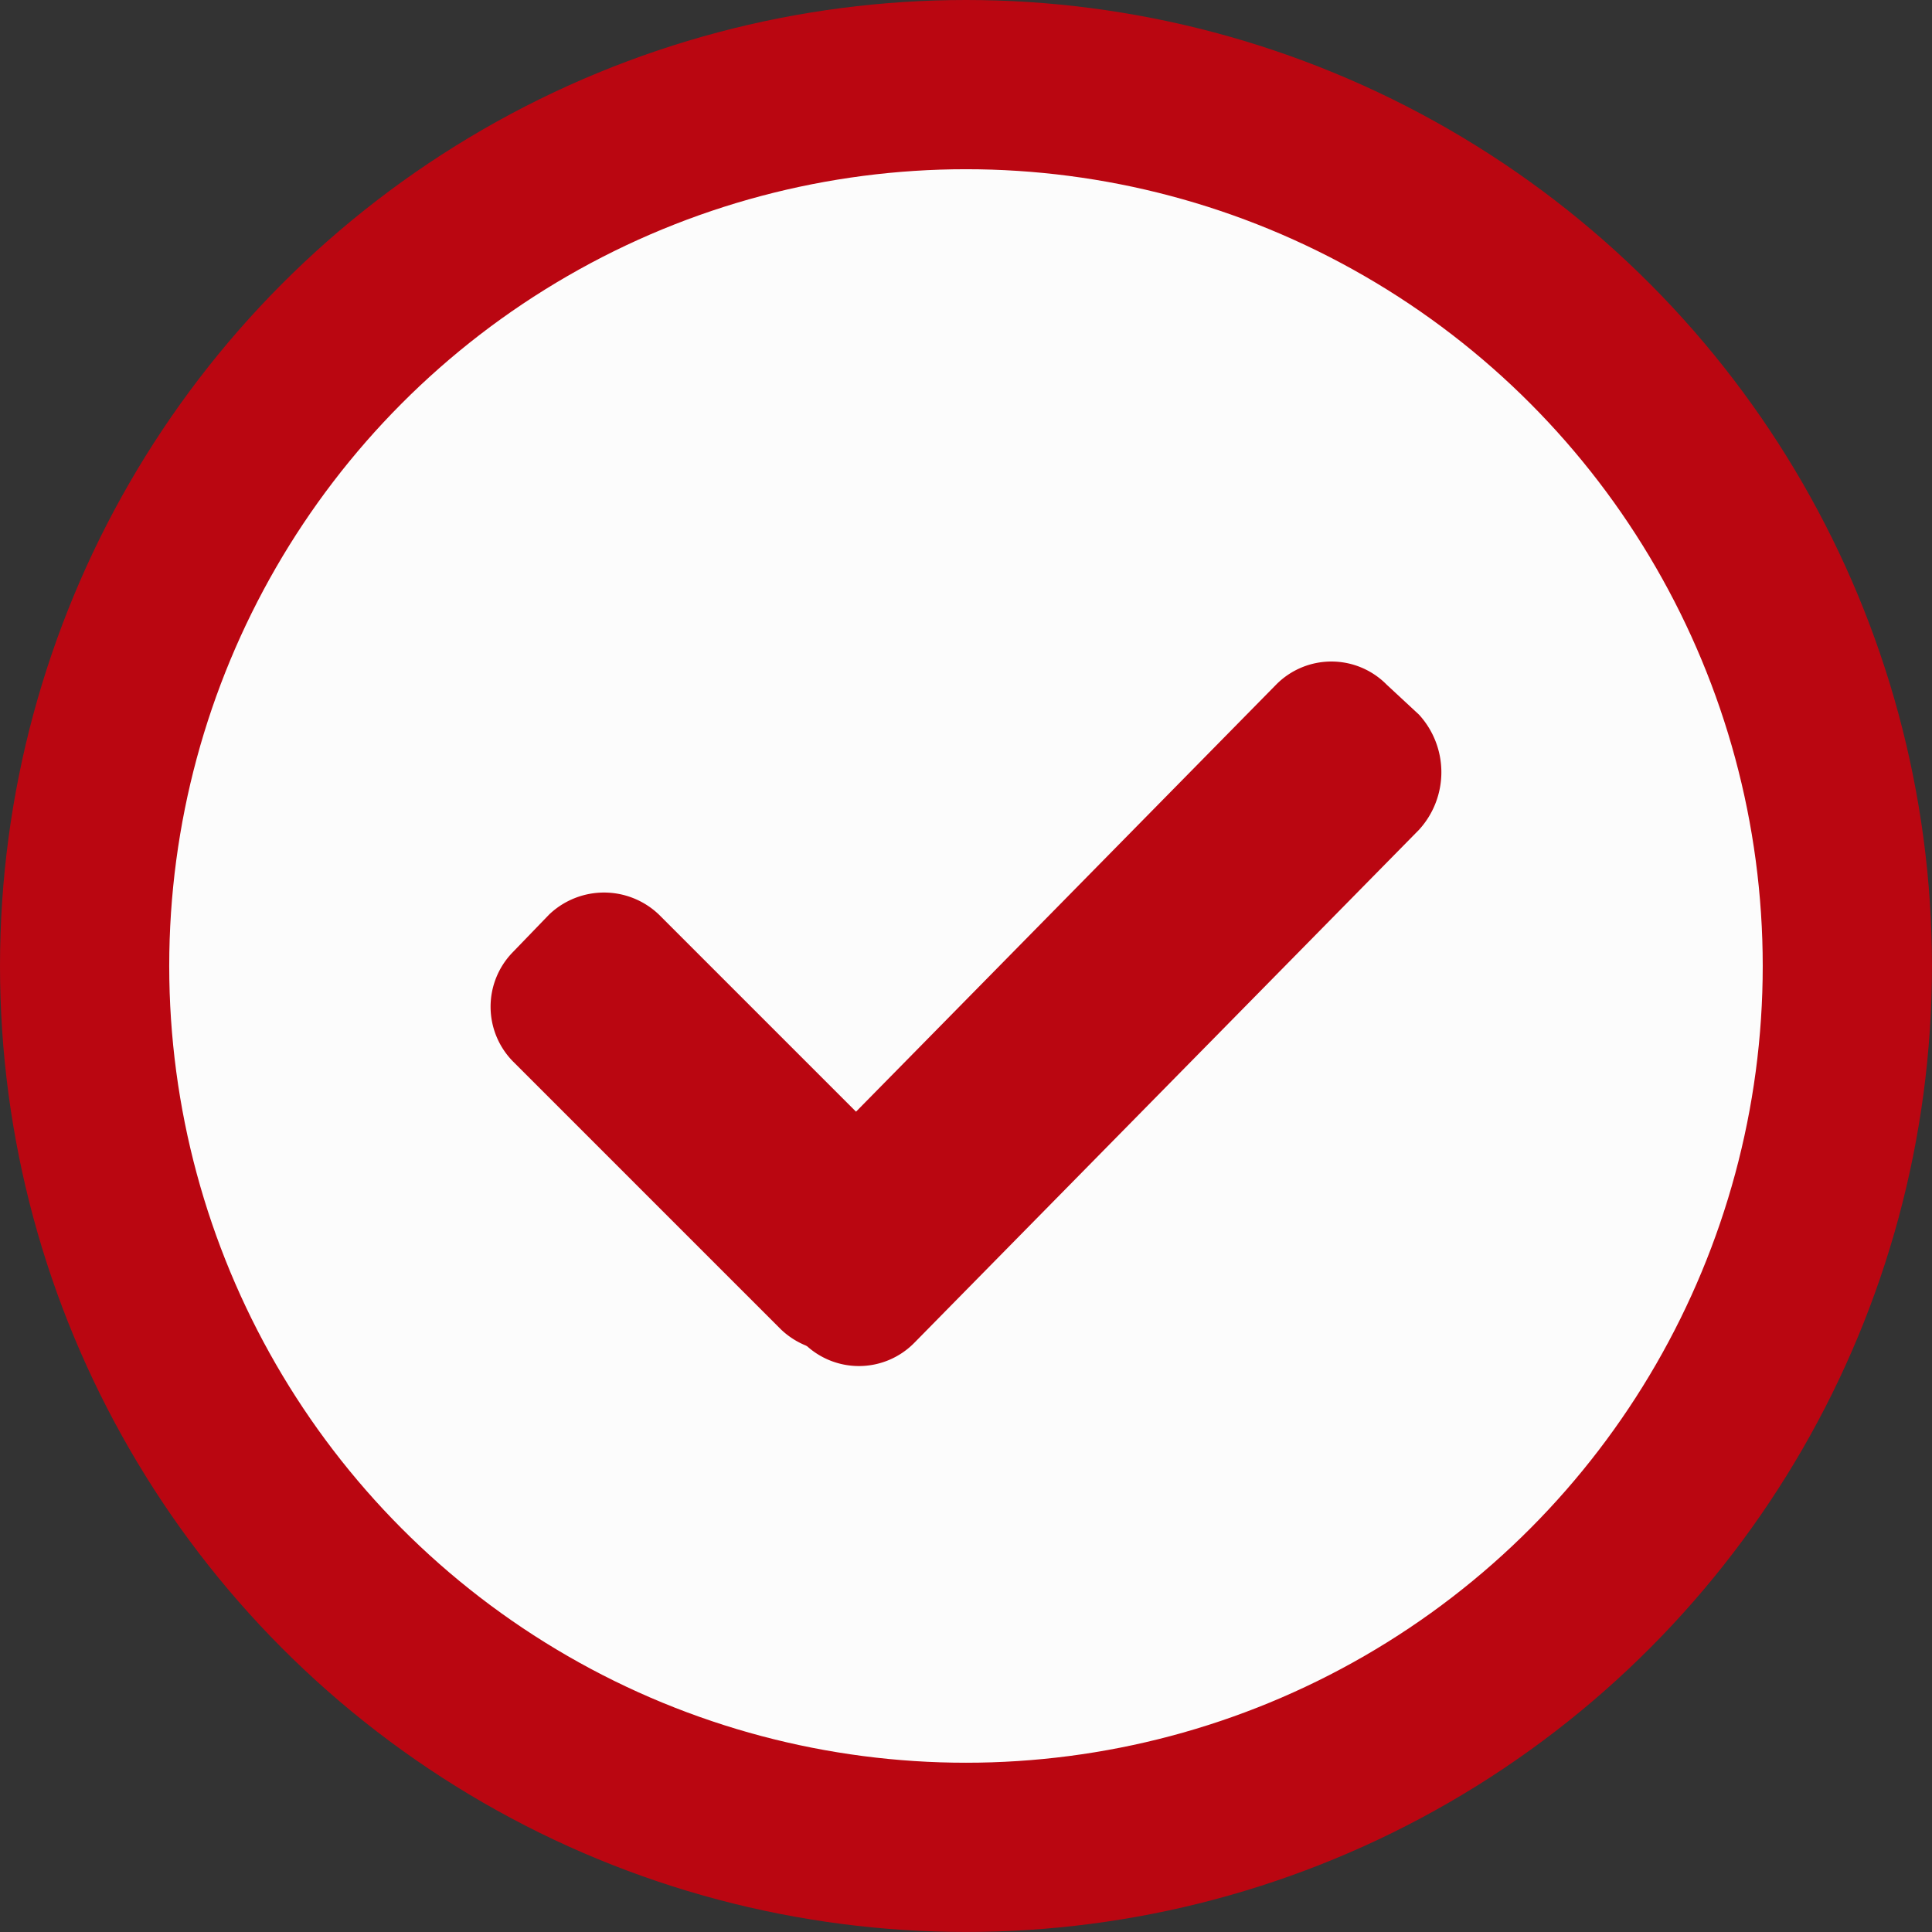 <svg xmlns="http://www.w3.org/2000/svg" width="45.667" height="45.667" viewBox="0 0 45.667 45.667"><rect x="0" y="0" width="45.667" height="45.667" fill="#333333" stroke="none"/><g id="Check" transform="translate(2 2)"><ellipse id="Ellipse_7" data-name="Ellipse 7" cx="20.833" cy="20.833" rx="20.833" ry="20.833" transform="translate(0 0)" fill="#fcfcfc" stroke="#ba0611" stroke-width="4"></ellipse><g id="Group_15" data-name="Group 15" transform="translate(9.597 13.636)"><path id="Path_35" data-name="Path 35" d="M95.517,207.457a1.845,1.845,0,0,1,0,2.576l-.86.891a1.878,1.878,0,0,1-2.594,0l-6.34-6.34a1.845,1.845,0,0,1,0-2.576l.86-.891a1.878,1.878,0,0,1,2.594,0Z" transform="translate(-85.2 -195.136)" fill="#ba0611"></path><path id="Path_36" data-name="Path 36" d="M177.561,126.633a1.835,1.835,0,0,1,2.617,0l.763.708a2.016,2.016,0,0,1,0,2.72L169.01,142.189a1.835,1.835,0,0,1-2.617,0l-.763-.708a2.016,2.016,0,0,1,0-2.72Z" transform="translate(-158.996 -126.084)" fill="#ba0611"></path></g></g></svg>